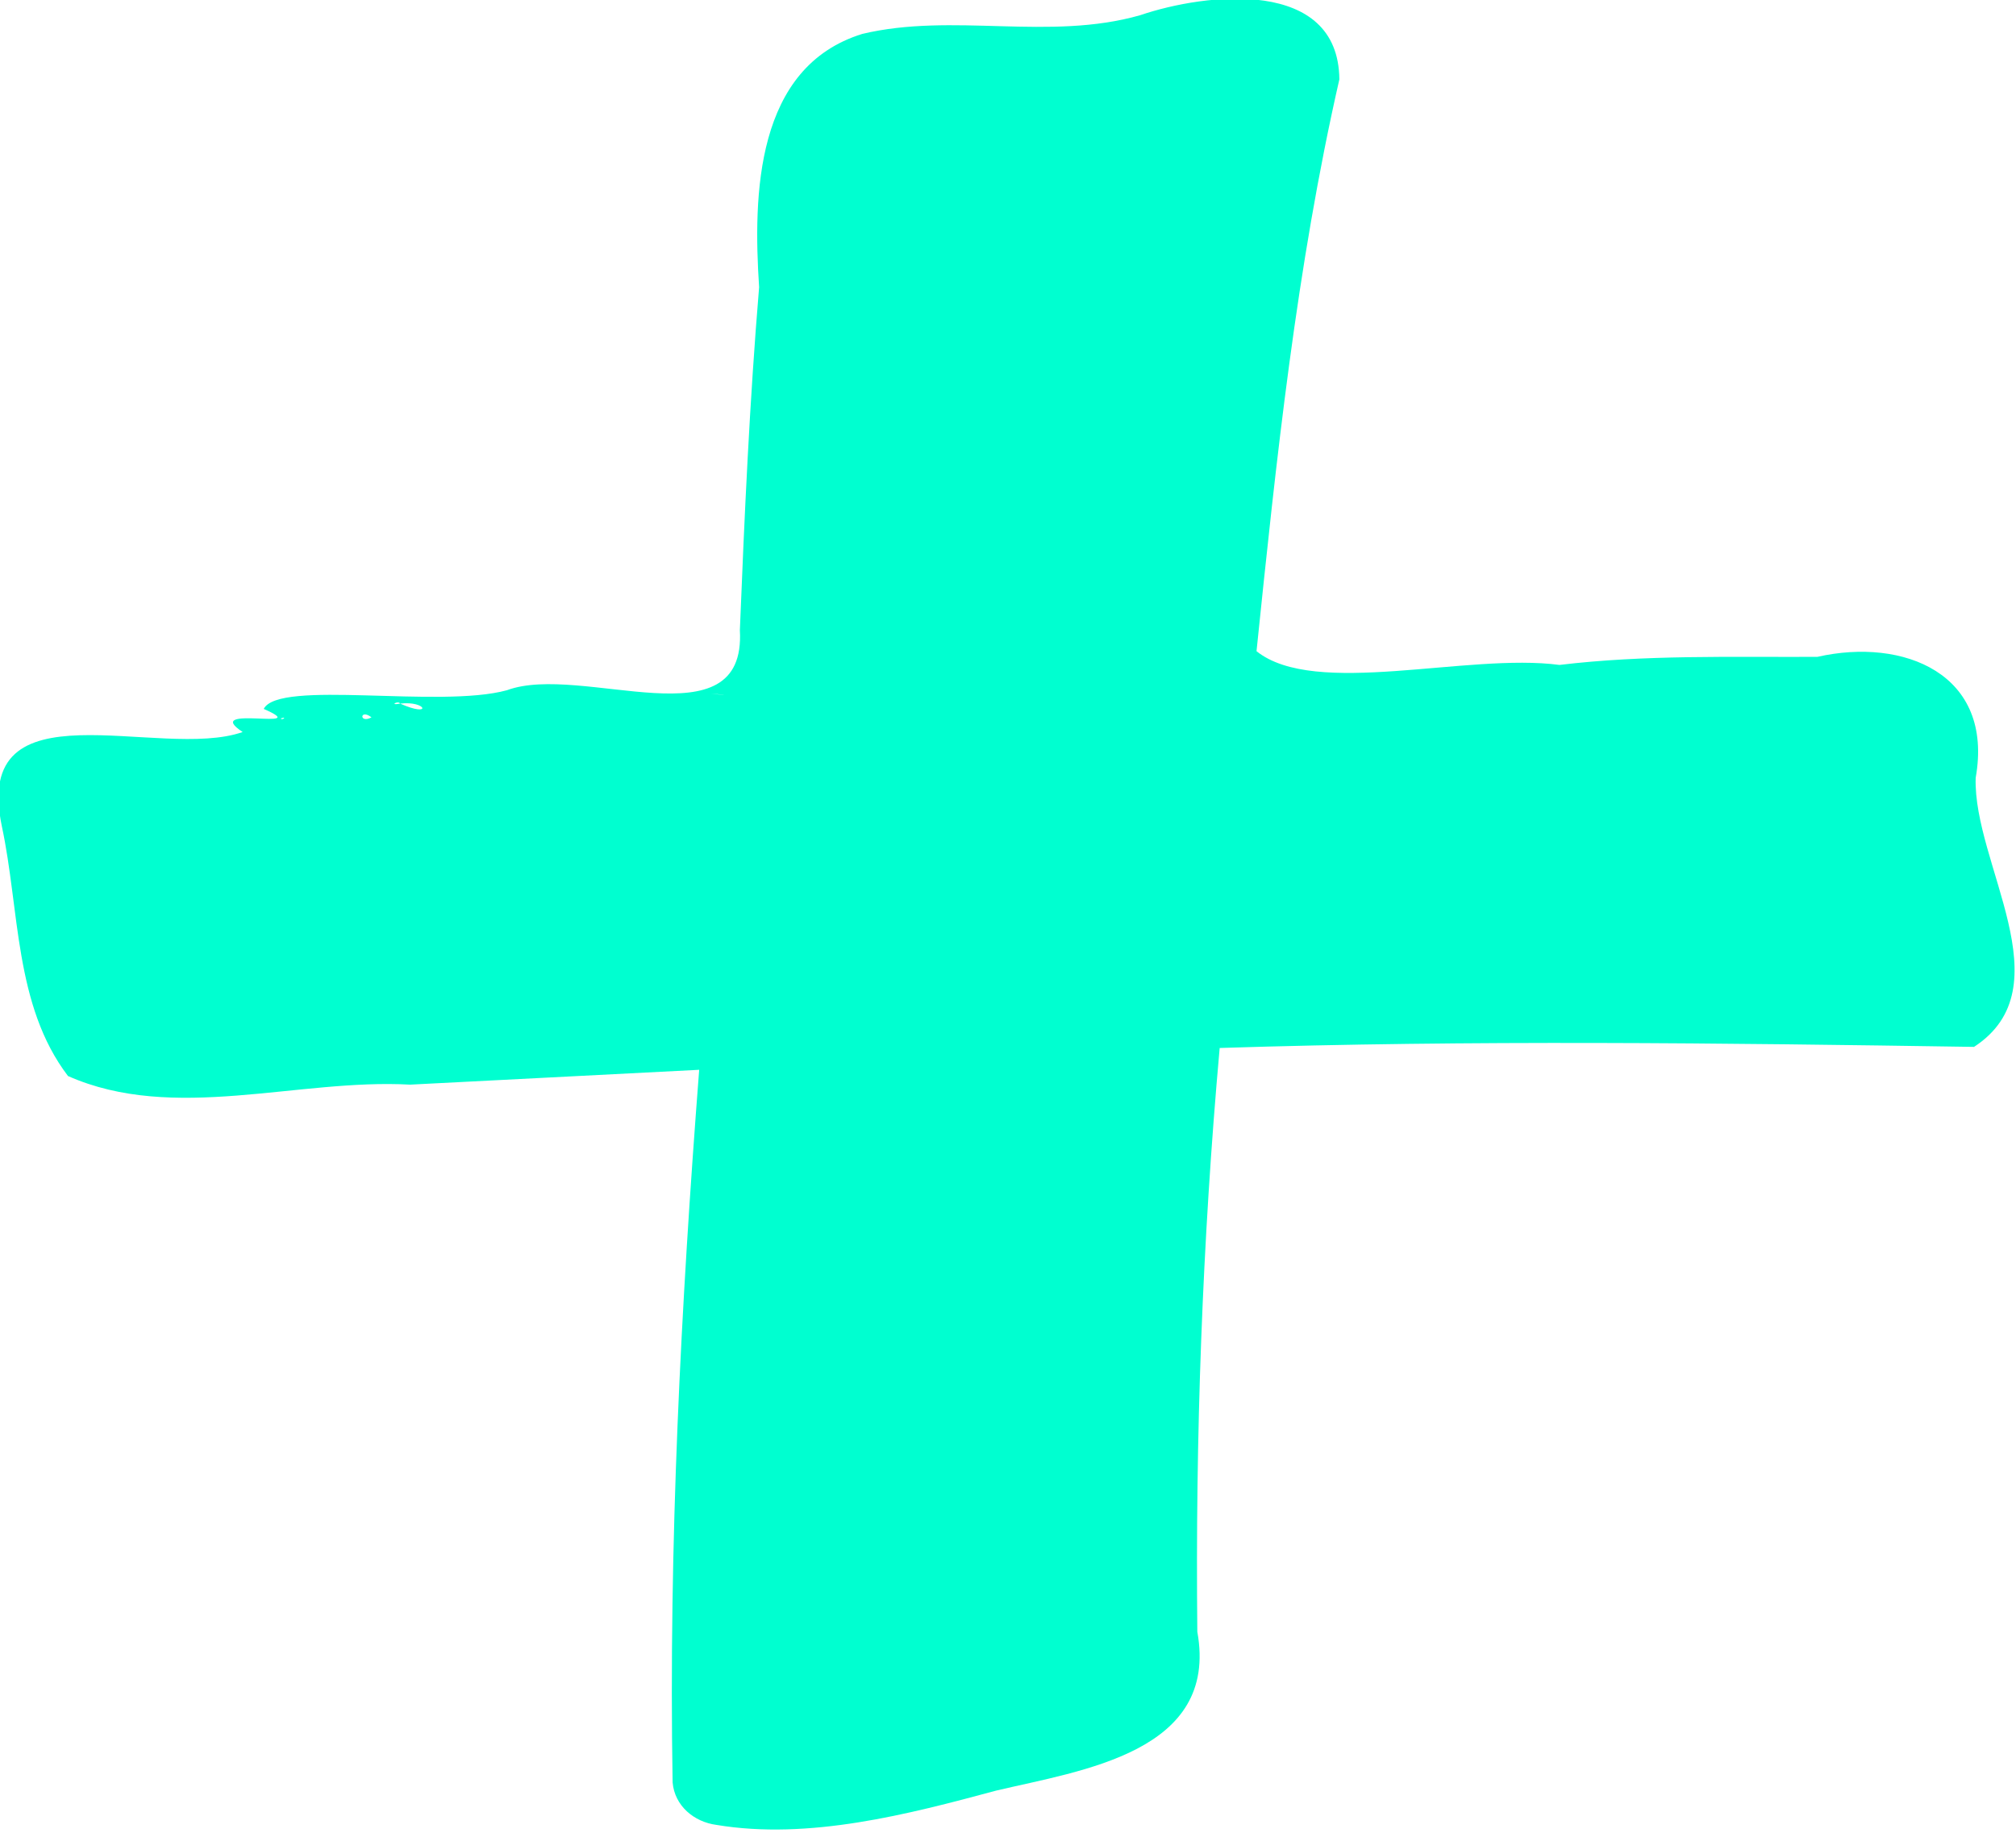 <?xml version="1.0" encoding="UTF-8" standalone="no"?>
<svg
   xmlns="http://www.w3.org/2000/svg"
   id="svg4"
   version="1.1"
   fill="none"
   viewBox="0 0 11 10"
   height="10"
   width="11">
  <defs
     id="defs8" />
  <path
     id="path2"
     d="M 3.909,9.957 C 4.414,10.041 4.956,9.899 5.435,9.77 5.903,9.659 6.652,9.561 6.533,8.903 6.522,7.84 6.56,6.777 6.655,5.718 8.027,5.674 9.4,5.691 10.771,5.712 11.271,5.386 10.765,4.713 10.78,4.244 10.881,3.676 10.386,3.477 9.916,3.584 9.447,3.586 8.974,3.572 8.509,3.628 8.006,3.561 7.175,3.809 6.856,3.553 6.964,2.507 7.074,1.458 7.308,0.433 7.303,-0.122 6.583,-0.04 6.221,0.083 5.724,0.225 5.2,0.067 4.705,0.185 4.121,0.366 4.109,1.064 4.142,1.567 4.09,2.19 4.062,2.814 4.037,3.438 4.073,4.067 3.174,3.615 2.766,3.766 2.398,3.867 1.521,3.706 1.439,3.868 1.724,3.993 1.091,3.84 1.324,3.994 0.872,4.153 -0.157,3.711 0.01,4.508 0.108,4.965 0.077,5.485 0.371,5.871 0.948,6.127 1.624,5.884 2.238,5.918 2.764,5.891 3.289,5.864 3.815,5.837 3.715,7.13 3.648,8.429 3.67,9.725 3.681,9.854 3.788,9.941 3.909,9.957 Z m -2.377,-6.037 c 0.007,0.013 0.038,-0.013 0,0 z m 0.651,-0.081 c -0.064,0.012 -0.009,-0.019 0,0 z m 0,0 c 0.145,-0.017 0.178,0.079 0,0 z m -0.156,0.075 c -0.068,0.037 -0.065,-0.05 0,0 z M 3.88,3.784 c 0.027,0.005 0.146,0.014 0,0 z"
     style="clip-rule:evenodd;fill:#00ffd0;fill-rule:evenodd" />
</svg>
